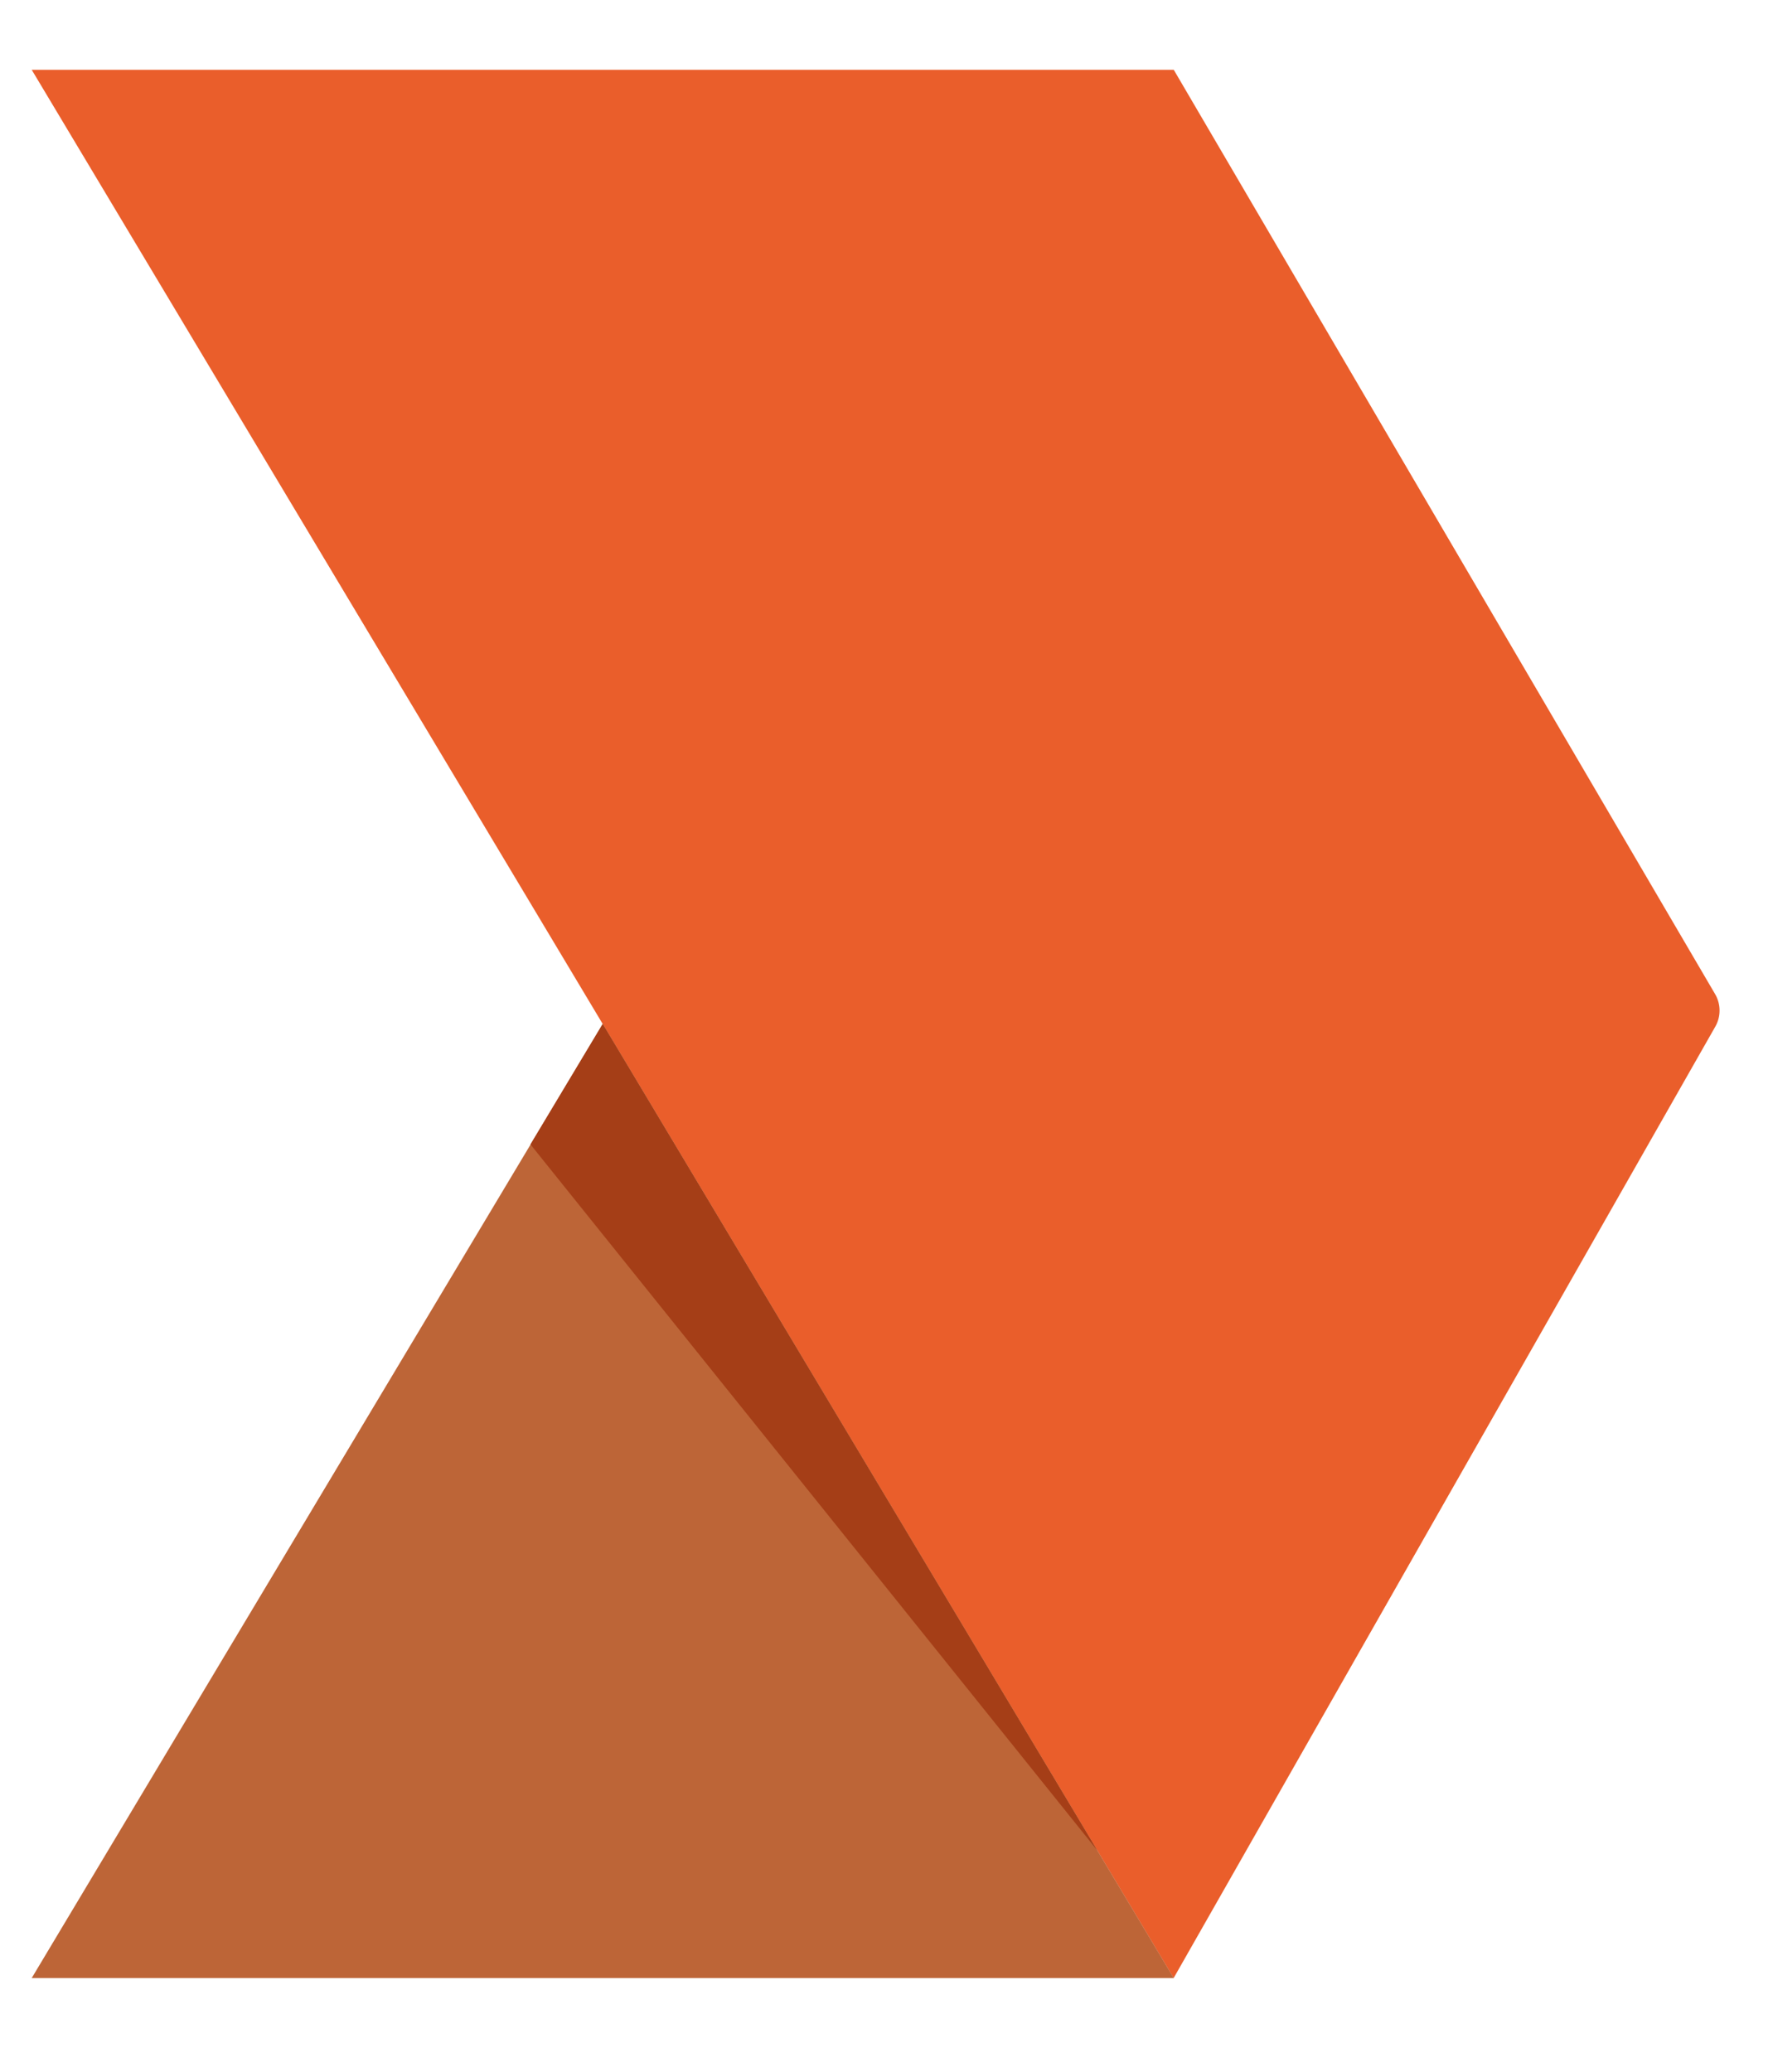 <?xml version="1.0" encoding="UTF-8"?> <svg xmlns="http://www.w3.org/2000/svg" xmlns:xlink="http://www.w3.org/1999/xlink" id="Слой_1" data-name="Слой 1" viewBox="0 0 184 215"> <defs> <style>.cls-1{fill:none;}.cls-2{clip-path:url(#clip-path);}.cls-3{fill:#ea5e2b;}.cls-4{fill:#bd6537;}.cls-5{fill:#a53e17;}</style> <clipPath id="clip-path"> <rect class="cls-1" x="-761.41" y="-289.79" width="1280" height="800"></rect> </clipPath> </defs> <title>propoint_logo_-01</title> <g class="cls-2"> <path class="cls-3" d="M3.29,7.24H121.81L178,103.16a3.38,3.38,0,0,1,0,3.38l-56.2,98.7Z"></path> <polygon class="cls-4" points="3.29 205.24 62.55 106.24 121.81 205.24 3.29 205.24"></polygon> <polygon class="cls-5" points="55.05 118.74 62.55 106.24 113.88 192 55.05 118.74"></polygon> </g> </svg> 